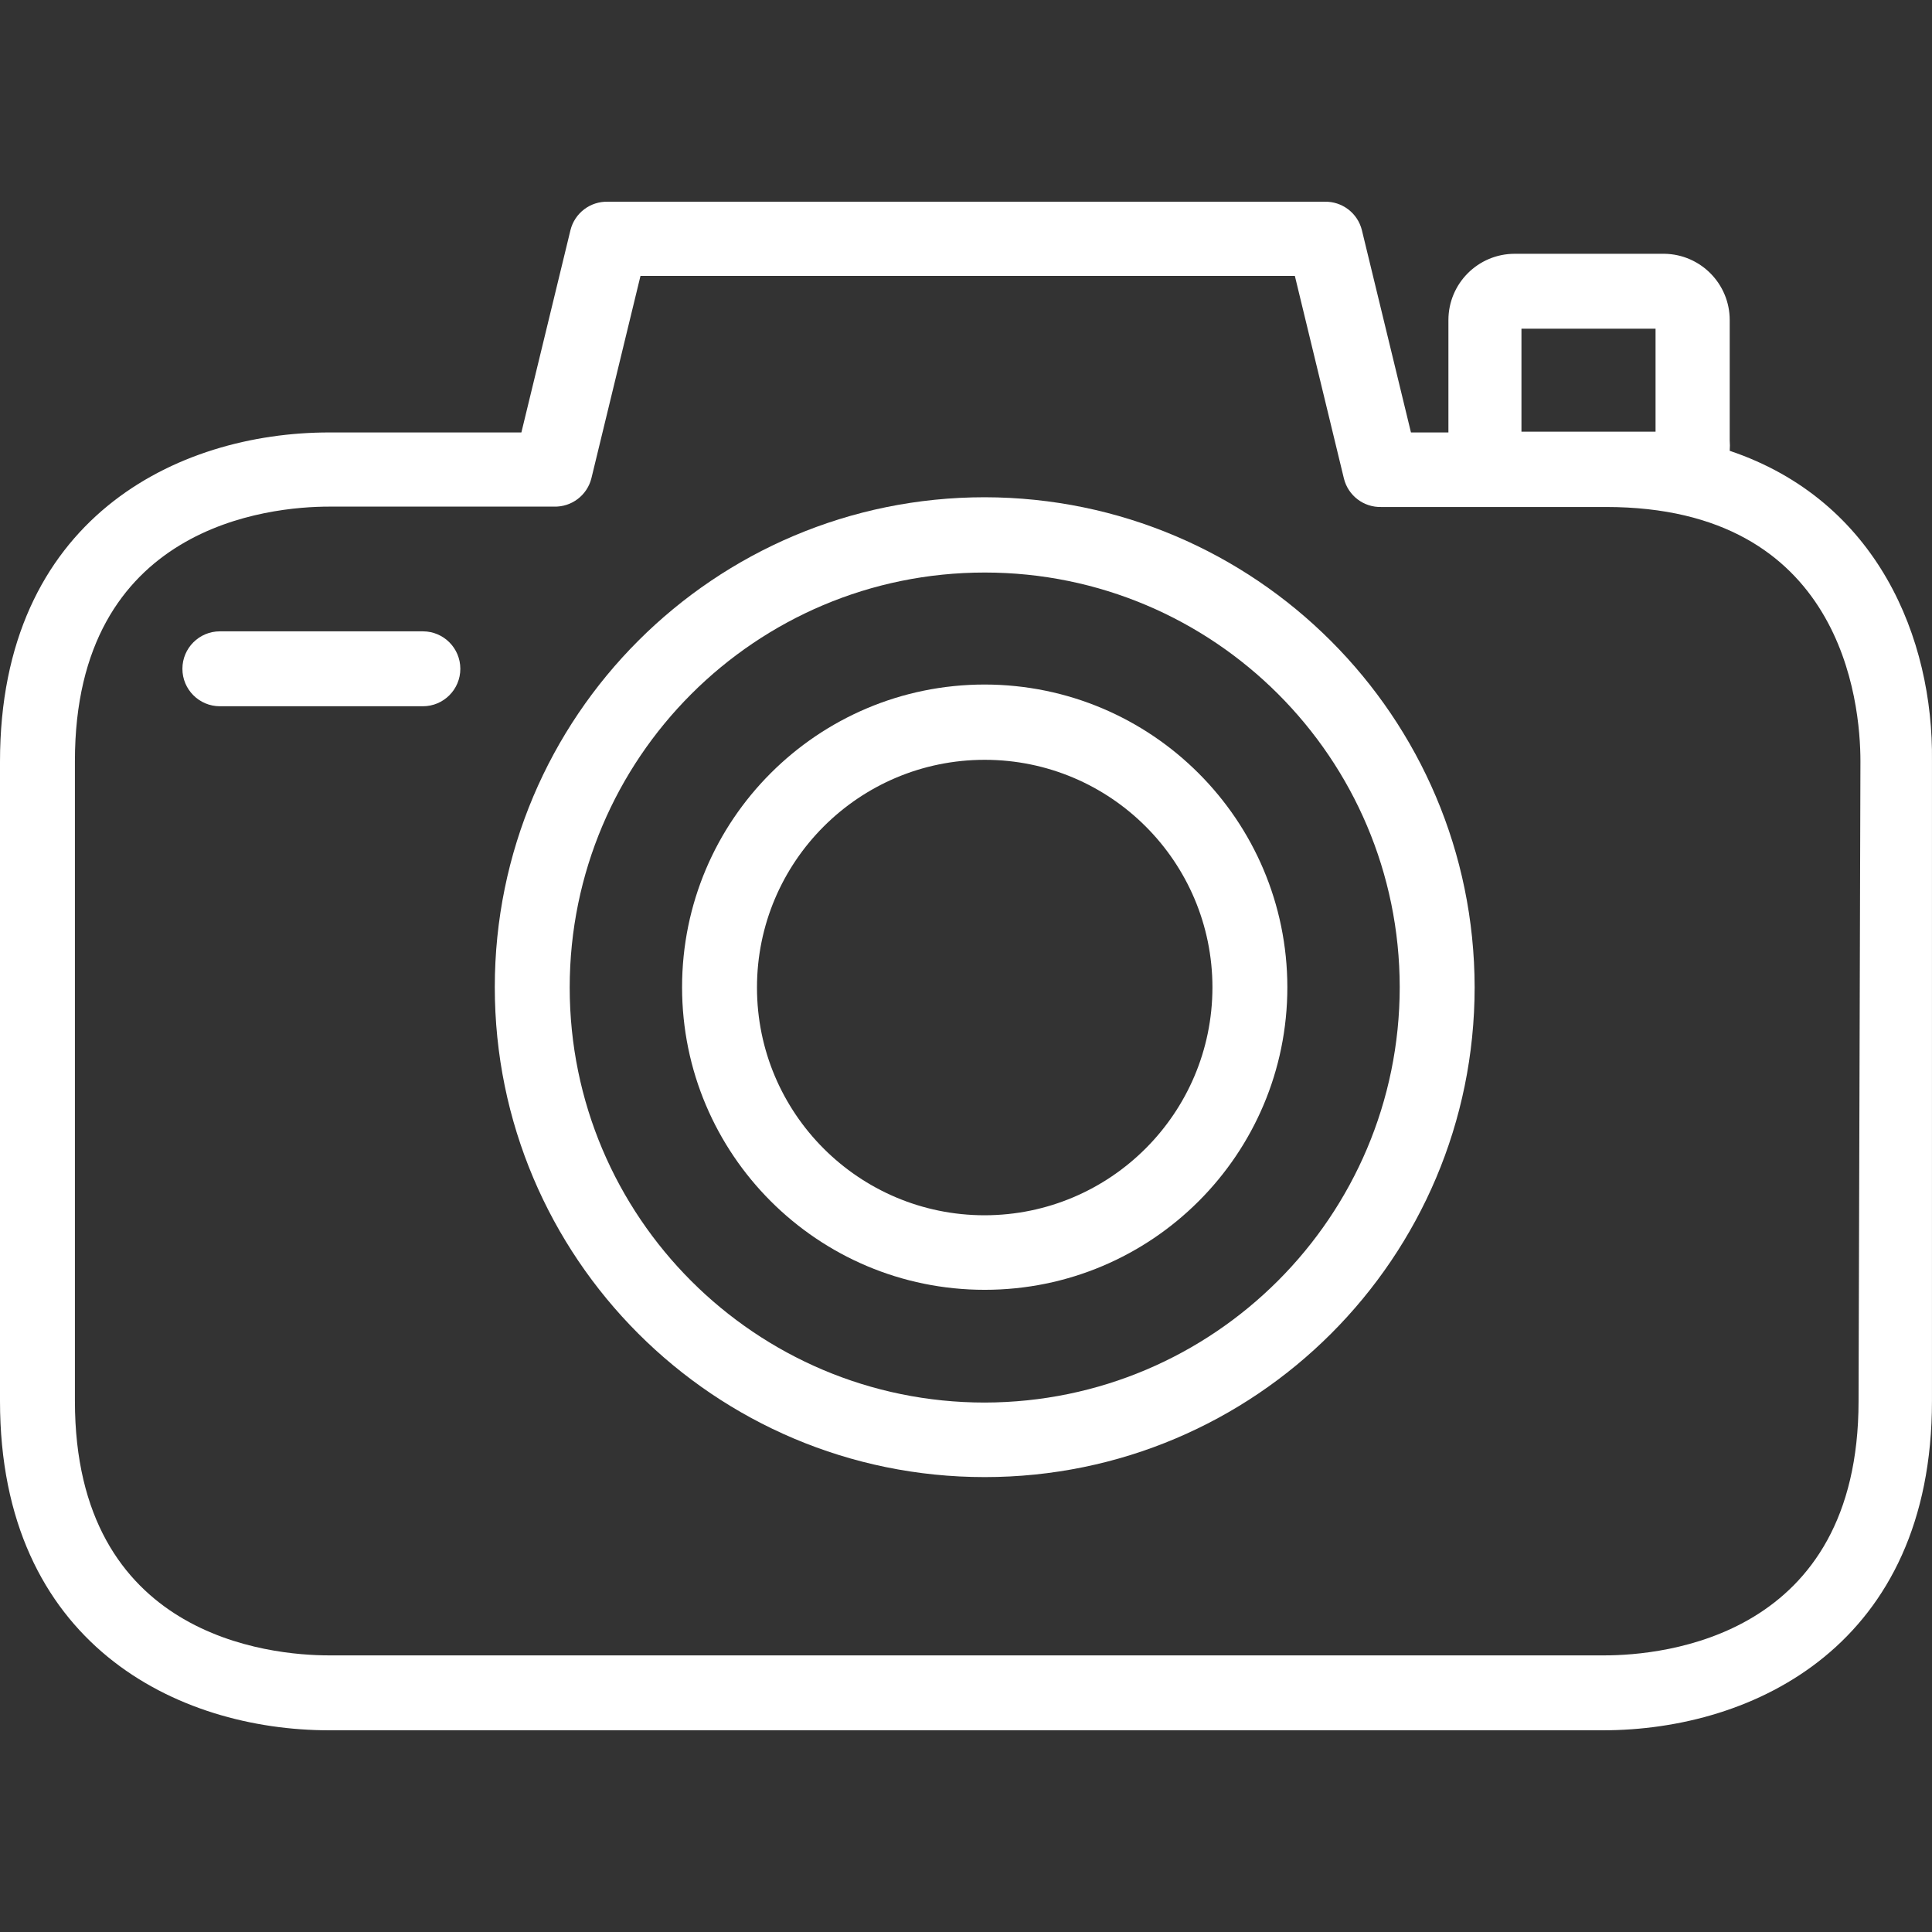 <?xml version="1.0" encoding="UTF-8"?> <svg xmlns="http://www.w3.org/2000/svg" xmlns:xlink="http://www.w3.org/1999/xlink" id="Capa_1" x="0px" y="0px" viewBox="0 0 412.646 412.646" style="enable-background:new 0 0 412.646 412.646;" xml:space="preserve" width="512px" height="512px"><rect x="0" y="0" width="412.646" height="412.646" fill="#333333" stroke="none"/><g><g> <g> <path d="M369.44,96.285c0.058-0.746,0.058-1.495,0-2.24v-25.68c0.001-7.728-6.194-14.029-13.92-14.16h-32 c-7.82,0-14.16,6.34-14.16,14.16v24h-8l-10.48-43.2c-0.903-3.657-4.234-6.19-8-6.08H129.84c-3.766-0.11-7.097,2.423-8,6.08 l-10.48,43.2H70.32c-32.48,0-70.32,18.4-70.32,70.32v136.56c0,51.92,37.92,70.32,70.32,70.32h272c32.48,0,70.32-18.4,70.32-70.32 v-136.72C412.96,136.445,401.04,106.925,369.44,96.285z M324.96,70.205h28.64v22h-28.64L324.96,70.205z M396.96,299.245 c0,50.4-41.6,54.32-54.32,54.32H70.32c-12.72,0-54.32-3.92-54.32-54.32v-136.72c0-50.4,41.6-54.32,54.32-54.32h48 c3.766,0.11,7.097-2.422,8-6.08l10.48-43.2h139.76l10.48,43.28c0.903,3.657,4.234,6.19,8,6.08h48c50.4,0,54.32,41.6,54.32,54.32 L396.96,299.245z" data-original="#000000" class="active-path" data-old_color="#000000" fill="#FFFFFF"></path> </g> </g><g> <g> <path d="M210.32,106.205c-57.791,0-104.64,46.849-104.64,104.64c0,57.791,46.849,104.64,104.64,104.64 c57.791,0,104.64-46.849,104.64-104.64C314.872,153.09,268.075,106.293,210.32,106.205z M210.32,299.565 c-48.955,0-88.64-39.686-88.64-88.64c0-48.955,39.686-88.64,88.64-88.64c48.923,0,88.596,39.637,88.64,88.56 C298.916,259.794,259.269,299.477,210.32,299.565z" data-original="#000000" class="active-path" data-old_color="#000000" fill="#FFFFFF"></path> </g> </g><g> <g> <path d="M210.32,146.205c-35.7,0-64.64,28.94-64.64,64.64c0,35.7,28.94,64.64,64.64,64.64c35.7,0,64.64-28.94,64.64-64.64 C274.916,175.163,246.001,146.249,210.32,146.205z M210.32,259.565c-26.863,0-48.64-21.777-48.64-48.64 c0-26.863,21.777-48.64,48.64-48.64c26.863,0,48.64,21.777,48.64,48.64C258.916,237.77,237.165,259.521,210.32,259.565z" data-original="#000000" class="active-path" data-old_color="#000000" fill="#FFFFFF"></path> </g> </g><g> <g> <path d="M90.32,134.845H46.96c-4.418,0-8,3.582-8,8s3.582,8,8,8h43.36c4.418,0,8-3.582,8-8S94.738,134.845,90.32,134.845z" data-original="#000000" class="active-path" data-old_color="#000000" fill="#FFFFFF"></path> </g> </g></g> </svg> 